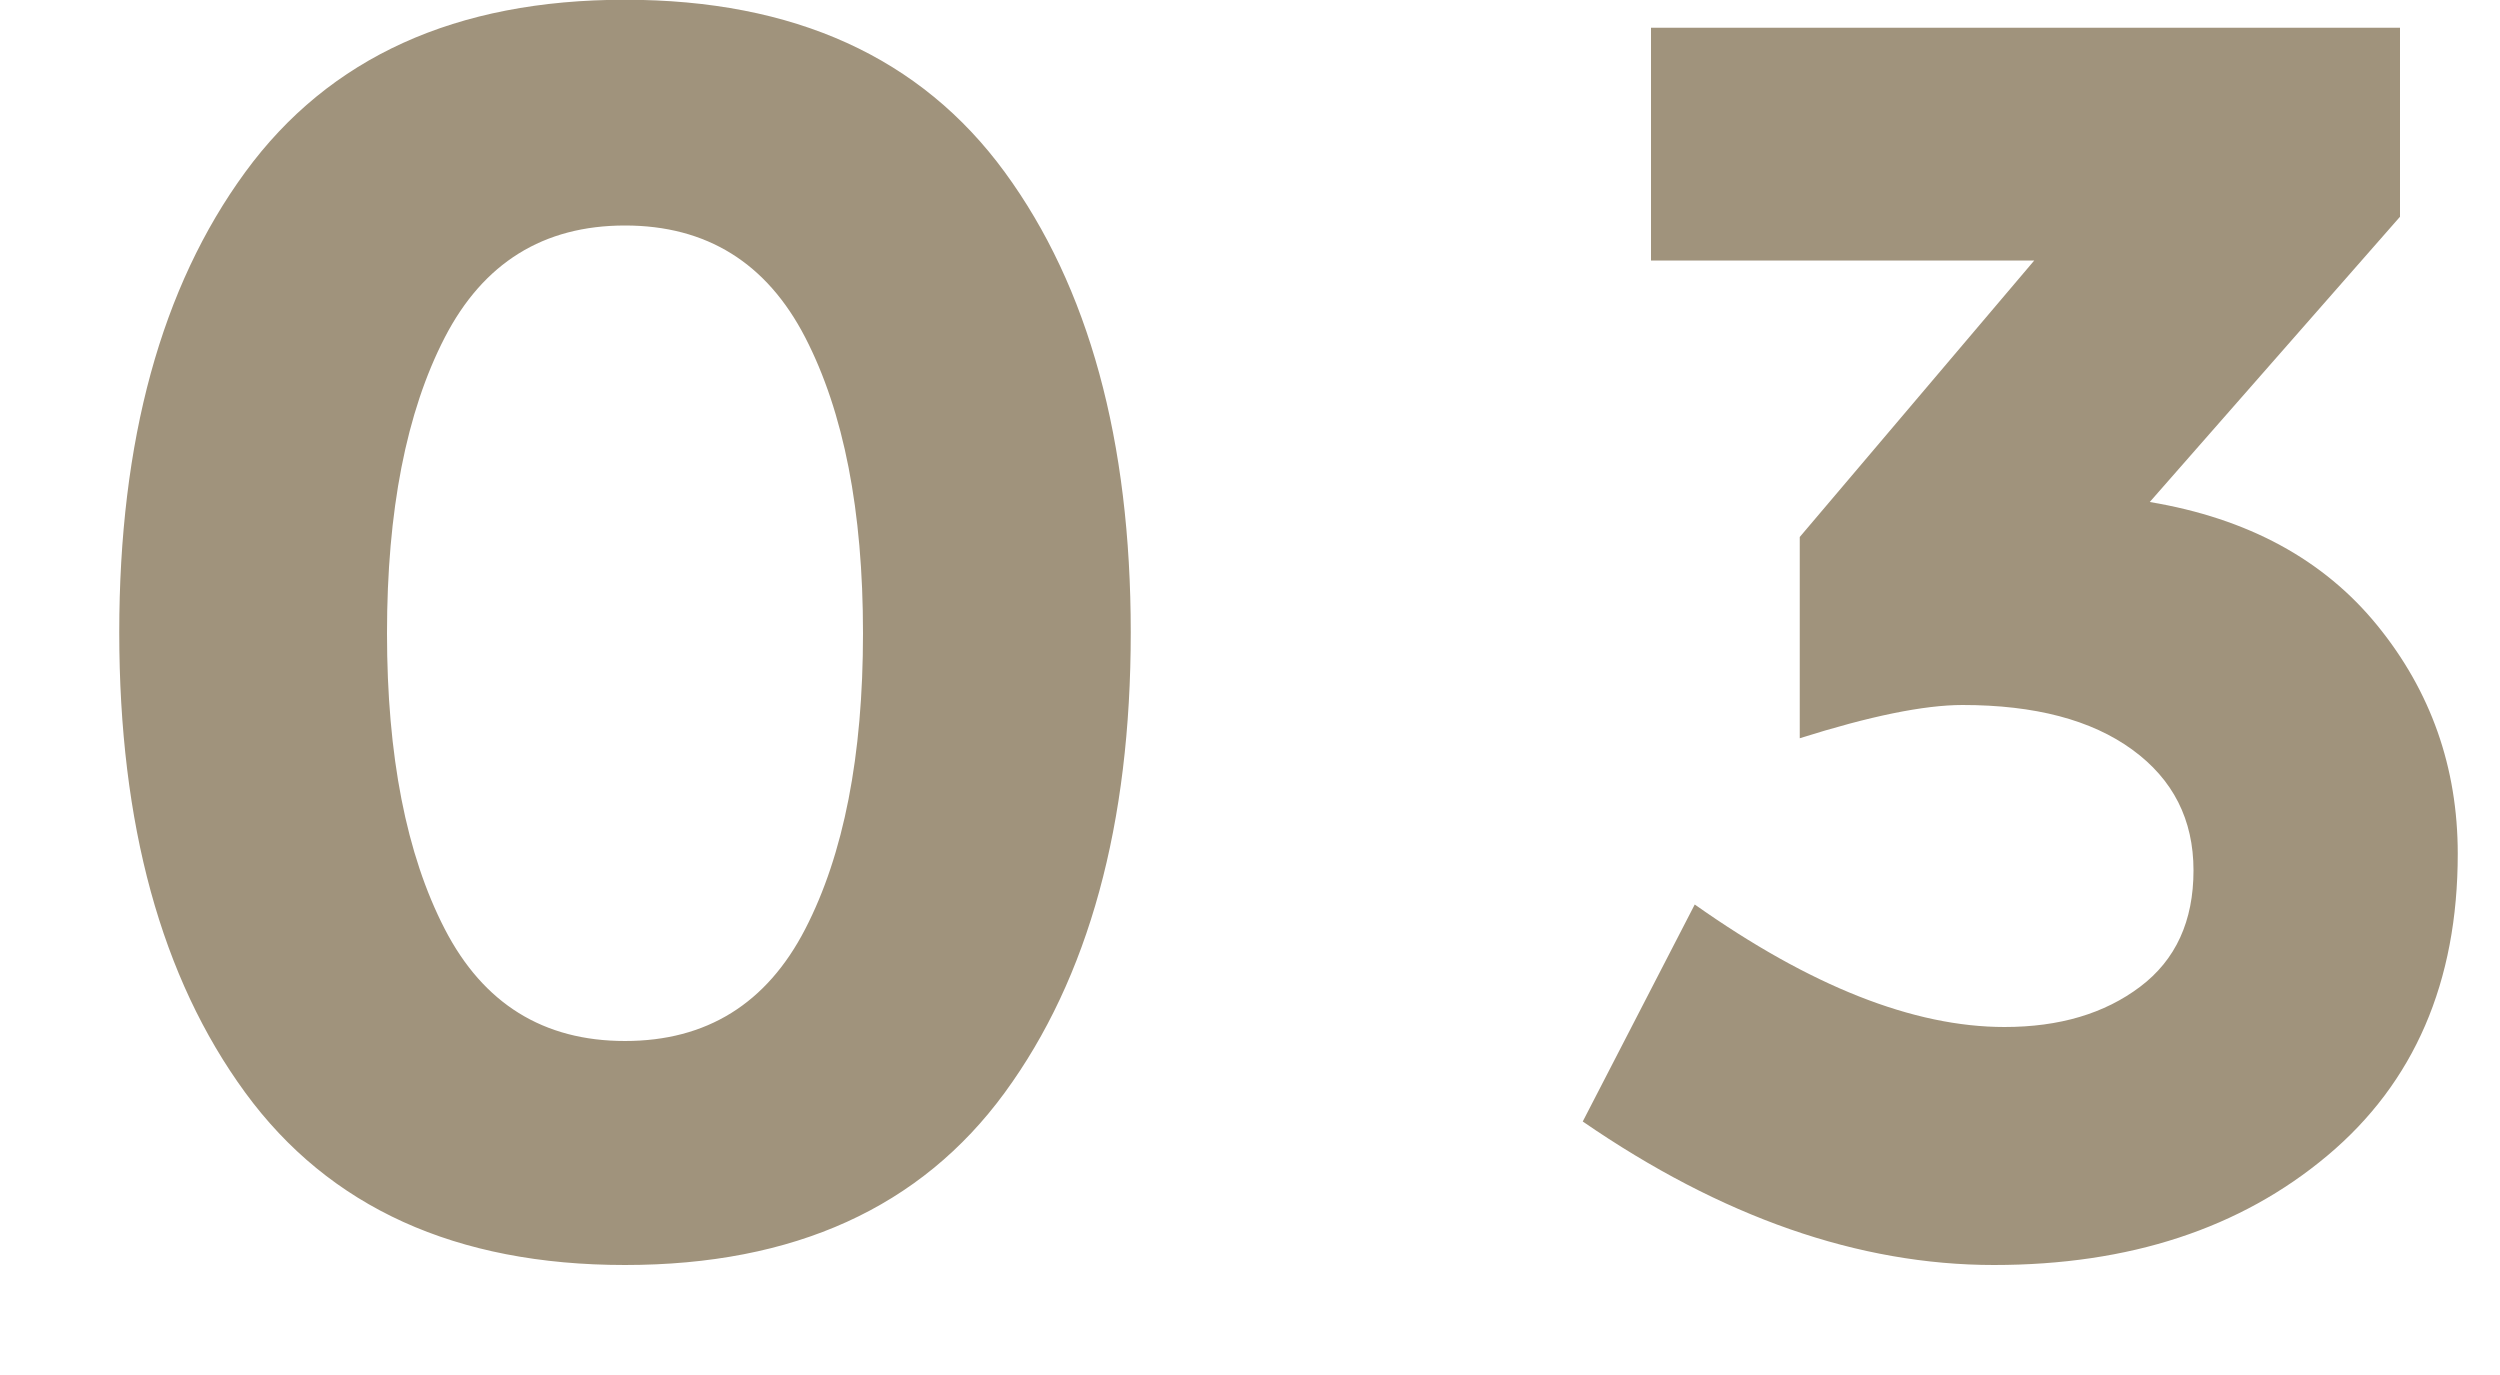 <svg 
 xmlns="http://www.w3.org/2000/svg"
 xmlns:xlink="http://www.w3.org/1999/xlink"
 width="20px" height="11px">
<path fill-rule="evenodd"  fill="rgb(160, 147, 124)"
 d="M19.018,5.003 C19.447,5.530 19.662,6.139 19.662,6.830 C19.662,7.857 19.314,8.662 18.619,9.245 C17.924,9.828 17.035,10.120 15.952,10.120 C14.869,10.120 13.773,9.737 12.662,8.972 L13.558,7.236 C14.482,7.889 15.308,8.216 16.036,8.216 C16.475,8.216 16.836,8.109 17.121,7.894 C17.406,7.679 17.548,7.369 17.548,6.963 C17.548,6.557 17.385,6.235 17.058,5.997 C16.731,5.759 16.279,5.640 15.700,5.640 C15.392,5.640 14.958,5.729 14.398,5.906 L14.398,4.296 L16.274,2.084 L13.208,2.084 L13.208,0.222 L19.200,0.222 L19.200,1.734 L17.198,4.016 C17.982,4.147 18.589,4.476 19.018,5.003 ZM5.000,10.120 C3.647,10.120 2.634,9.660 1.962,8.741 C1.290,7.822 0.954,6.594 0.954,5.059 C0.954,3.524 1.290,2.296 1.962,1.377 C2.634,0.458 3.647,-0.002 5.000,-0.002 C6.353,-0.002 7.366,0.458 8.038,1.377 C8.710,2.296 9.046,3.524 9.046,5.059 C9.046,6.594 8.710,7.822 8.038,8.741 C7.366,9.660 6.353,10.120 5.000,10.120 ZM6.442,2.700 C6.134,2.103 5.653,1.804 5.000,1.804 C4.347,1.804 3.866,2.103 3.558,2.700 C3.250,3.297 3.096,4.086 3.096,5.066 C3.096,6.046 3.250,6.835 3.558,7.432 C3.866,8.029 4.347,8.328 5.000,8.328 C5.653,8.328 6.134,8.029 6.442,7.432 C6.750,6.835 6.904,6.046 6.904,5.066 C6.904,4.086 6.750,3.297 6.442,2.700 Z"/>
</svg>